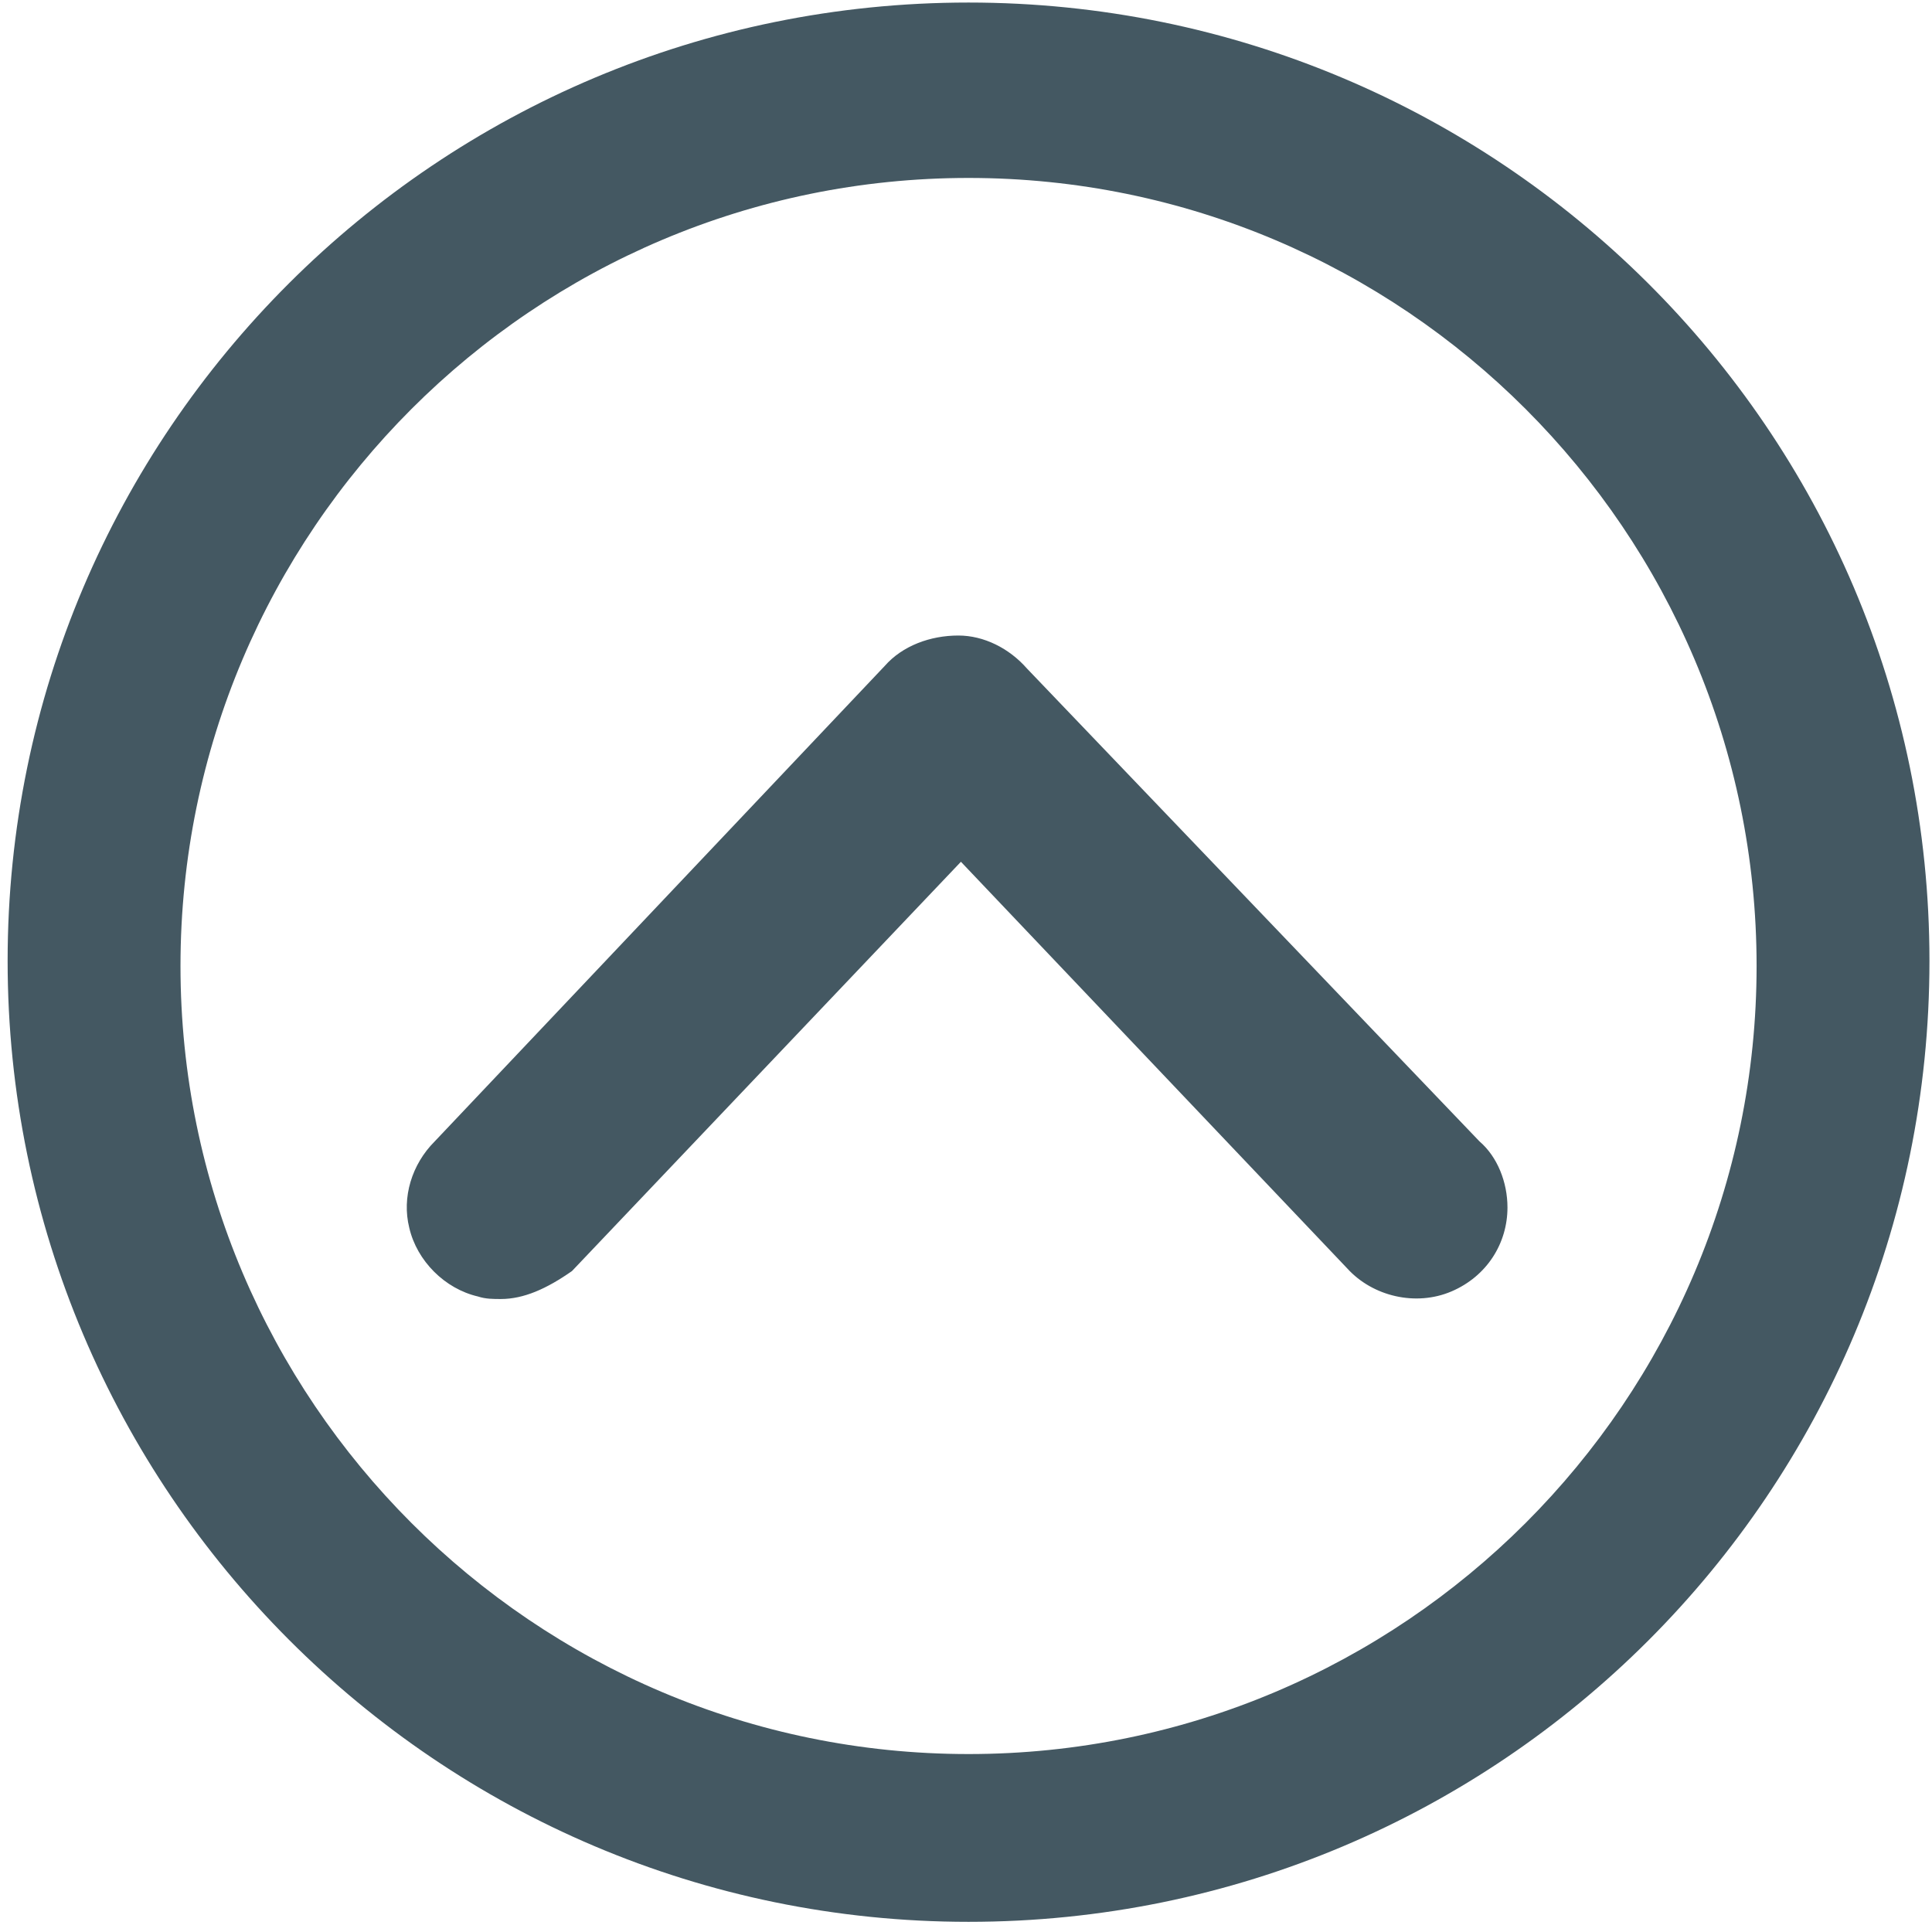 <?xml version="1.0" encoding="utf-8"?>
<!-- Generator: Adobe Illustrator 24.1.2, SVG Export Plug-In . SVG Version: 6.00 Build 0)  -->
<svg version="1.1" id="レイヤー_1" xmlns="http://www.w3.org/2000/svg" xmlns:xlink="http://www.w3.org/1999/xlink" x="0px"
	 y="0px" viewBox="0 0 76 76" style="enable-background:new 0 0 76 76;" xml:space="preserve">
<style type="text/css">
	.st0{fill:#445862;}
	.st1{display:none;fill:#93F1EE;}
</style>
<g id="untitled-font_71" transform="translate(-1933 170)">
	<g>
		<path class="st0" d="M1952.7-118.9c-0.3,0-0.6,0-0.9-0.1c-1.3-0.3-2.4-1.4-2.7-2.7c-0.3-1.2,0.1-2.5,1-3.4l17.7-18.7
			c0.7-0.8,1.8-1.2,2.9-1.2c1,0,2,0.5,2.7,1.3l17.8,18.6c0.7,0.6,1.1,1.6,1.1,2.6c0,1.4-0.8,2.7-2.2,3.3c-1.4,0.6-3.1,0.2-4.1-0.9
			l-15.2-16l-15.3,16.1C1954.5-119.3,1953.6-118.9,1952.7-118.9z M1988.2-122.3C1988.2-122.3,1988.2-122.3,1988.2-122.3
			L1988.2-122.3z M1988.7-122.8L1988.7-122.8C1988.7-122.8,1988.7-122.8,1988.7-122.8z"/>
	</g>
	<path id="パス_67" class="st1" d="M1971-94c-21,0-38-17-38-38c0-15.3,9.1-29,23.2-35c19.4-8.1,41.6,1.1,49.7,20.5
		c8,19.2-1,41.3-20.1,49.5C1981.1-95,1976.1-94,1971-94z M1971-166c-18.8,0-34,15.2-34,34c0,13.7,8.2,26,20.8,31.3
		c17.3,7.2,37.3-0.9,44.5-18.3c7.2-17.2-0.8-37.1-18-44.4C1980-165.1,1975.5-166,1971-166z"/>
</g>
<path class="st0" d="M38.1,0.1C17.2,0.1,0.3,17,0.3,37.8s16.9,37.8,37.8,37.8s37.8-16.9,37.8-37.8S58.9,0.1,38.1,0.1z M38.1,69
	c-17.1,0-31-13.9-31-31S21,7,38.1,7s31,13.9,31,31S55.2,69,38.1,69z"/>
</svg>

